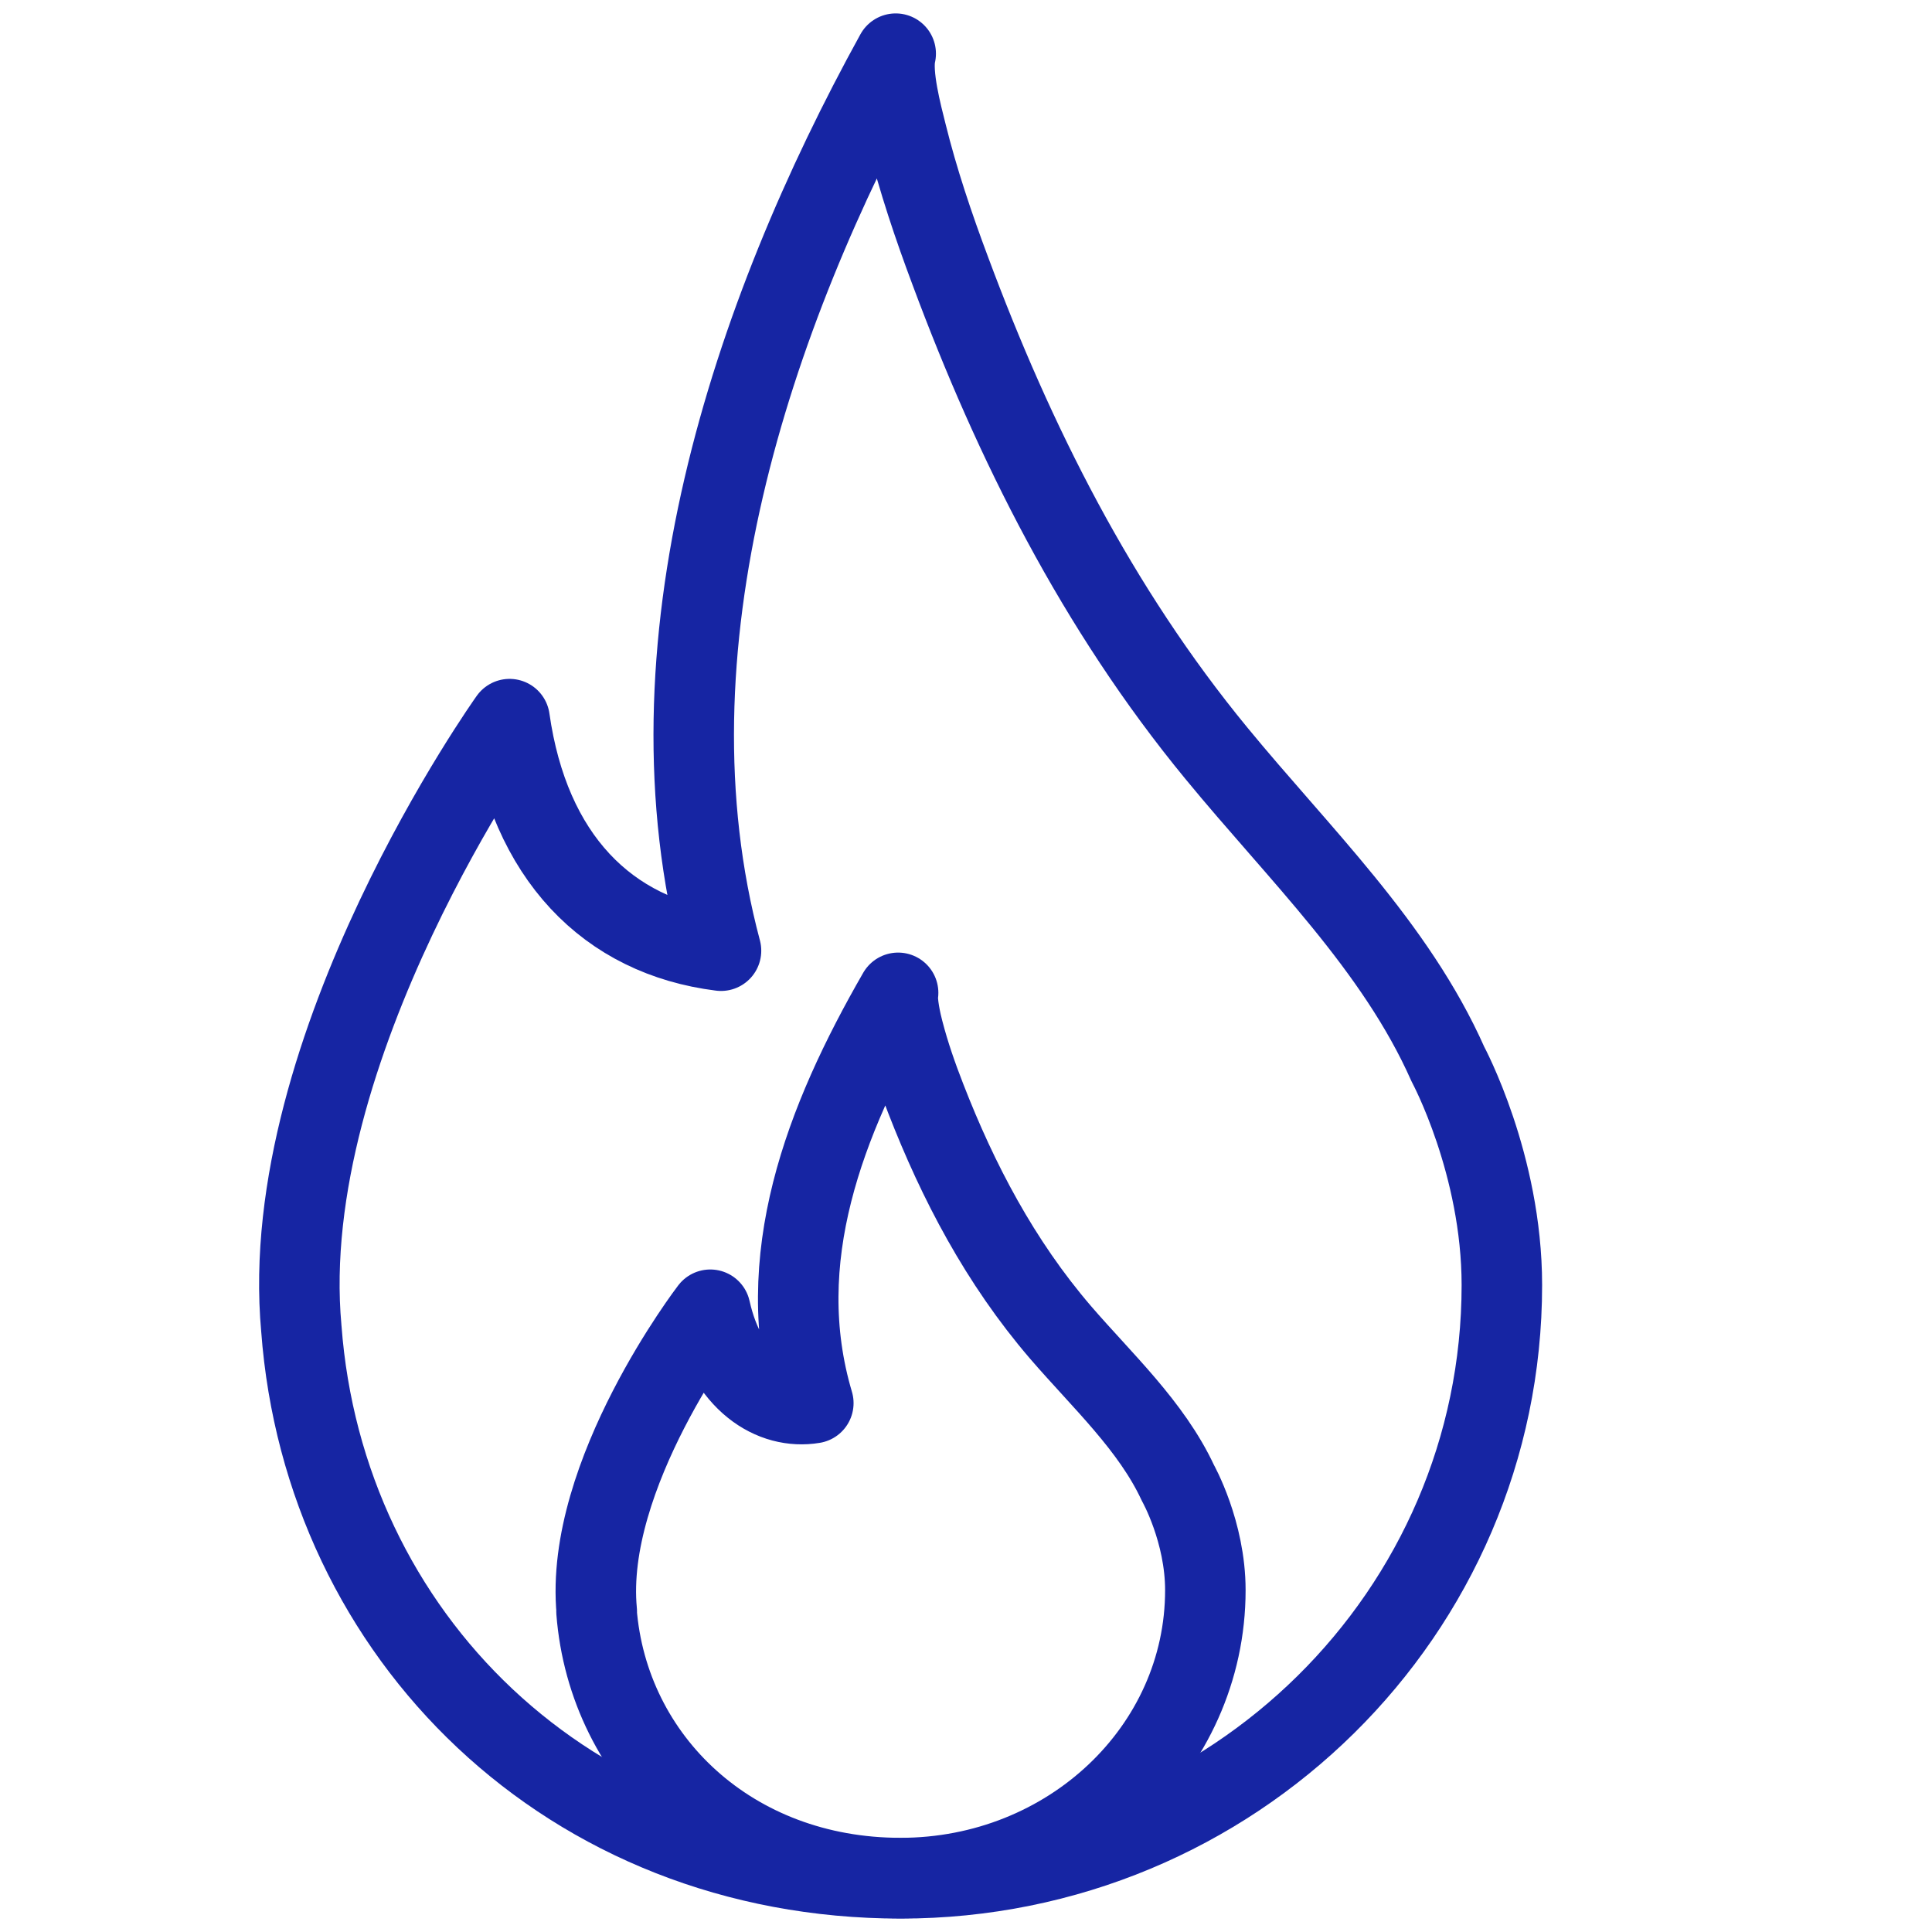 <?xml version="1.0" encoding="UTF-8"?><svg id="Layer_1" xmlns="http://www.w3.org/2000/svg" viewBox="0 0 72 72"><defs><style>.cls-1{fill:none;stroke:#1625a3;stroke-linecap:round;stroke-linejoin:round;stroke-width:3px;}</style></defs><path class="cls-1" d="m11.23,49.51c-.96-10.5,7.76-22.71,7.76-22.71.73,5.13,3.65,8.1,7.88,8.63-3.01-11.27,1.11-23.63,6.51-33.43-.18.76.23,2.29.4,2.97.43,1.74,1.01,3.46,1.64,5.14,2.37,6.37,5.46,12.55,9.91,17.96,3.07,3.74,6.68,7.19,8.63,11.59,0,0,2.01,3.73,2.01,8.23,0,12.21-10.03,22.11-22.4,22.11s-21.49-9.05-22.34-20.49h0Z"/><path class="cls-1" d="m22.24,60.06c-.49-5.1,4.23-11.25,4.23-11.25.61,2.72,2.35,3.73,3.84,3.48-1.59-5.35.42-10.53,3.16-15.29-.06.34.11,1.11.2,1.44.22.85.51,1.68.83,2.5,1.2,3.09,2.77,6.09,5.02,8.71,1.56,1.81,3.39,3.49,4.38,5.62,0,0,1.02,1.81,1.02,3.99,0,5.93-5.08,10.73-11.36,10.73s-10.9-4.39-11.33-9.94h0Z"/></svg>